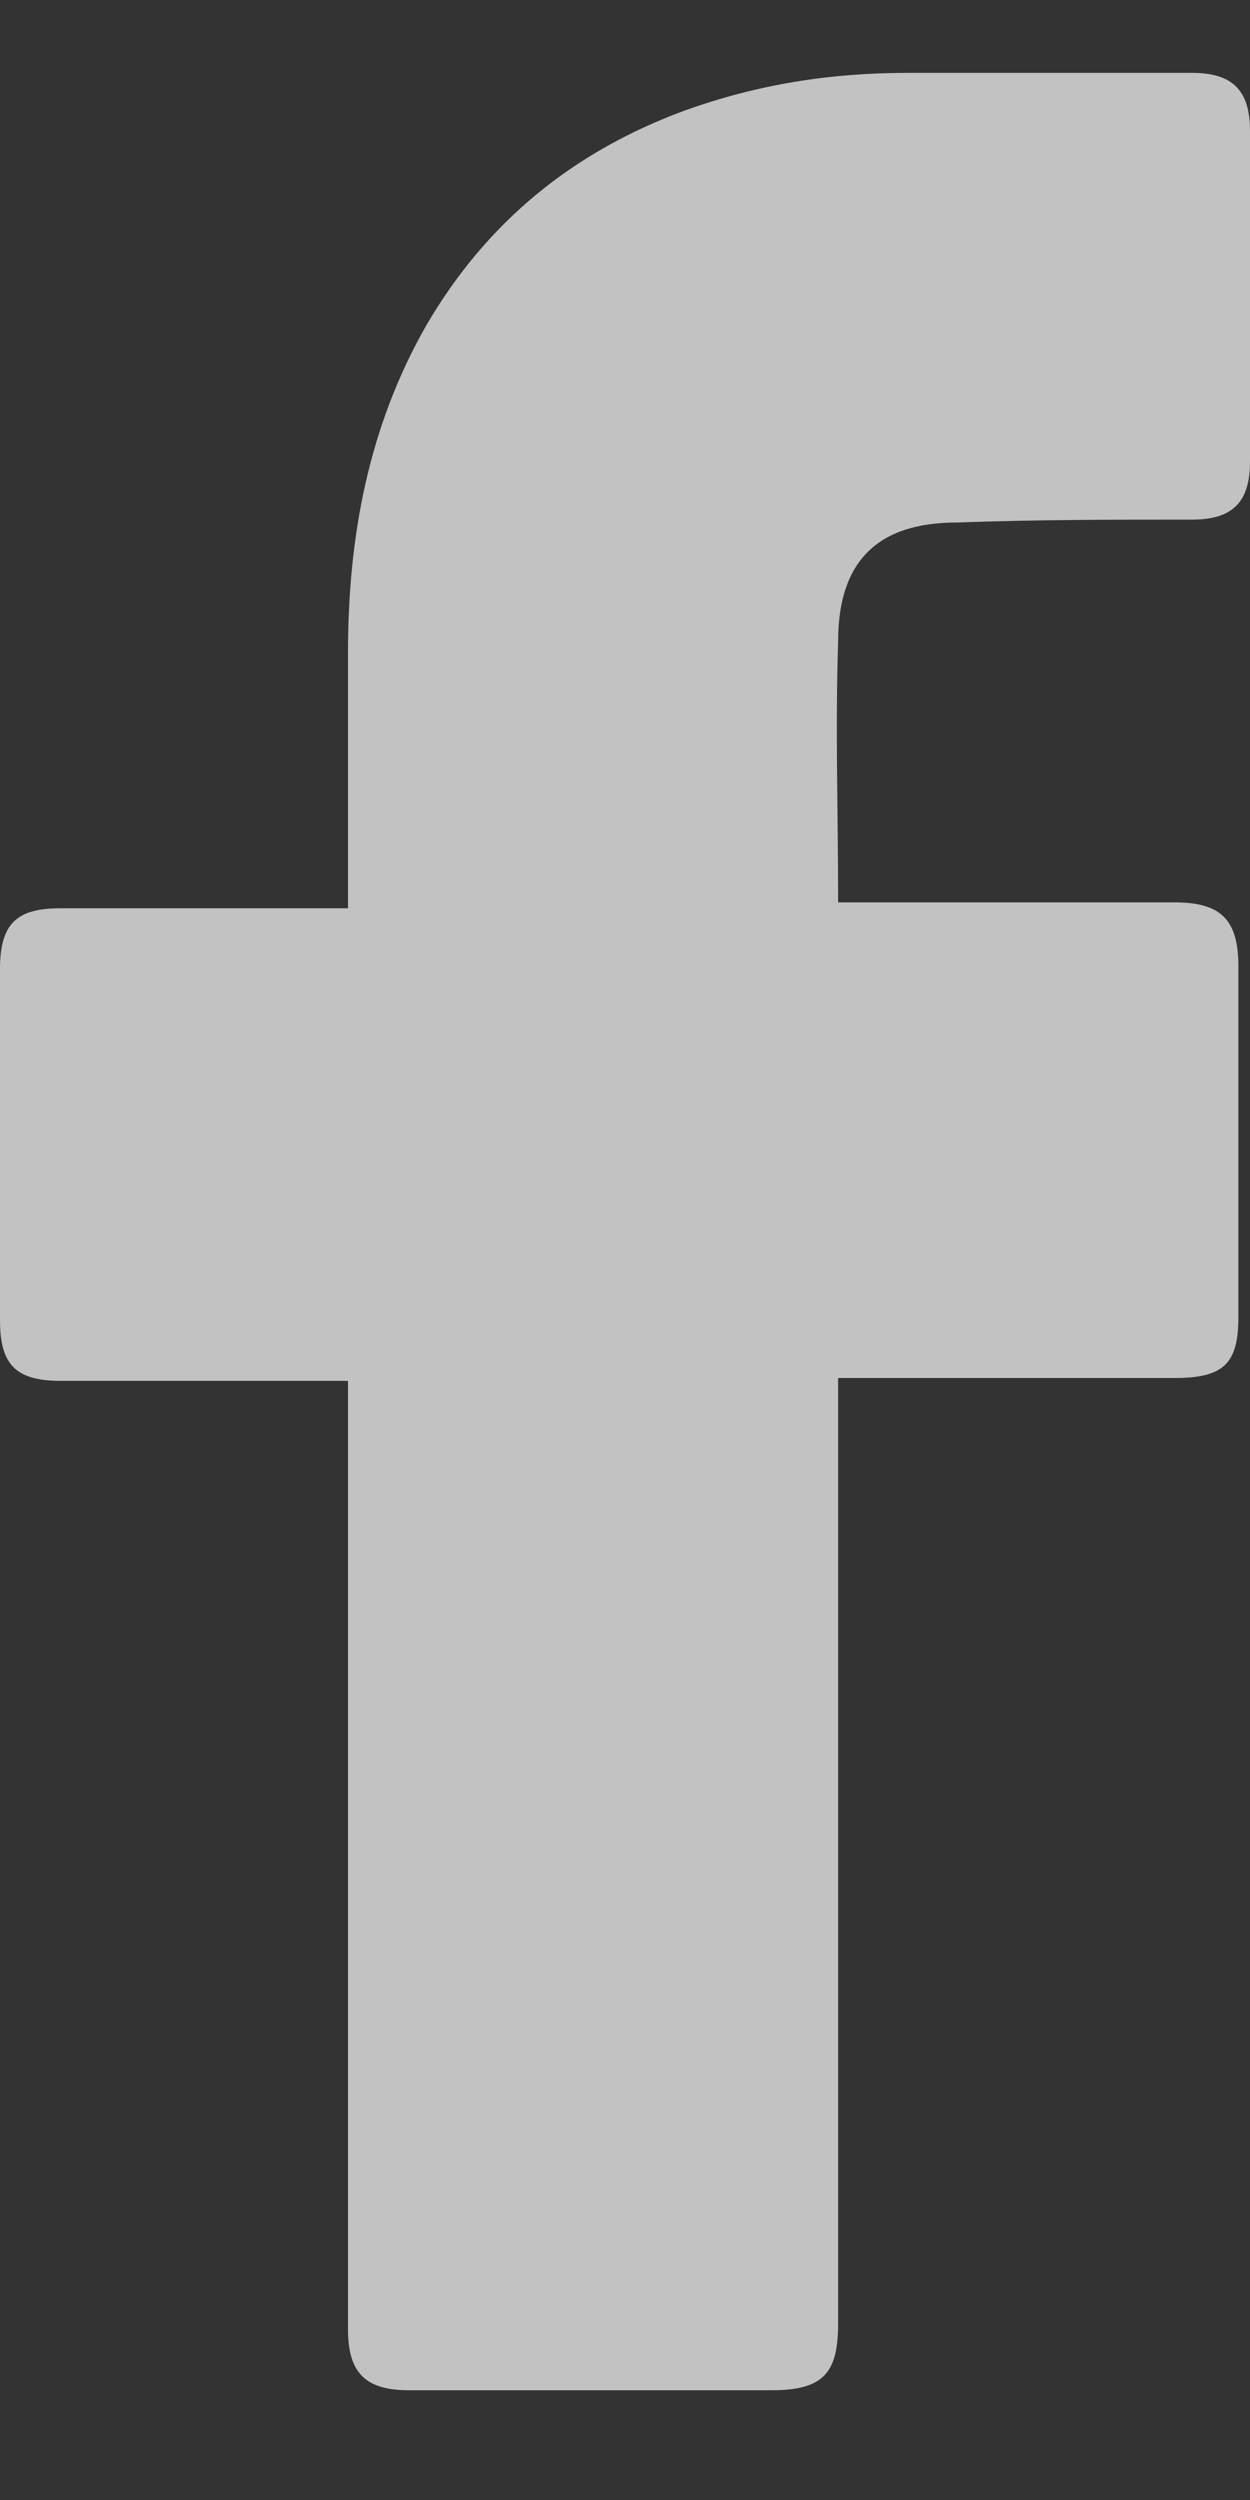 <svg width="10" height="20" viewBox="0 0 10 20" fill="none" xmlns="http://www.w3.org/2000/svg">
<rect x="0" y="0" width="10" height="20" fill="#333333" stroke="none"/>
<path d="M2.784 11.047C2.715 11.047 1.183 11.047 0.487 11.047C0.116 11.047 0 10.908 0 10.56C0 9.632 0 8.681 0 7.753C0 7.382 0.139 7.266 0.487 7.266H2.784C2.784 7.196 2.784 5.85 2.784 5.224C2.784 4.296 2.947 3.414 3.411 2.602C3.898 1.767 4.594 1.21 5.476 0.885C6.056 0.676 6.636 0.583 7.262 0.583H9.536C9.861 0.583 10 0.723 10 1.048V3.693C10 4.017 9.861 4.157 9.536 4.157C8.91 4.157 8.283 4.157 7.657 4.18C7.03 4.18 6.705 4.481 6.705 5.131C6.682 5.827 6.705 6.5 6.705 7.219H9.397C9.768 7.219 9.907 7.358 9.907 7.73V10.537C9.907 10.908 9.791 11.024 9.397 11.024C8.561 11.024 6.775 11.024 6.705 11.024V18.588C6.705 18.983 6.589 19.122 6.172 19.122C5.197 19.122 4.246 19.122 3.271 19.122C2.923 19.122 2.784 18.983 2.784 18.634C2.784 16.198 2.784 11.117 2.784 11.047Z" fill="white" fill-opacity="0.7"/>
</svg>
